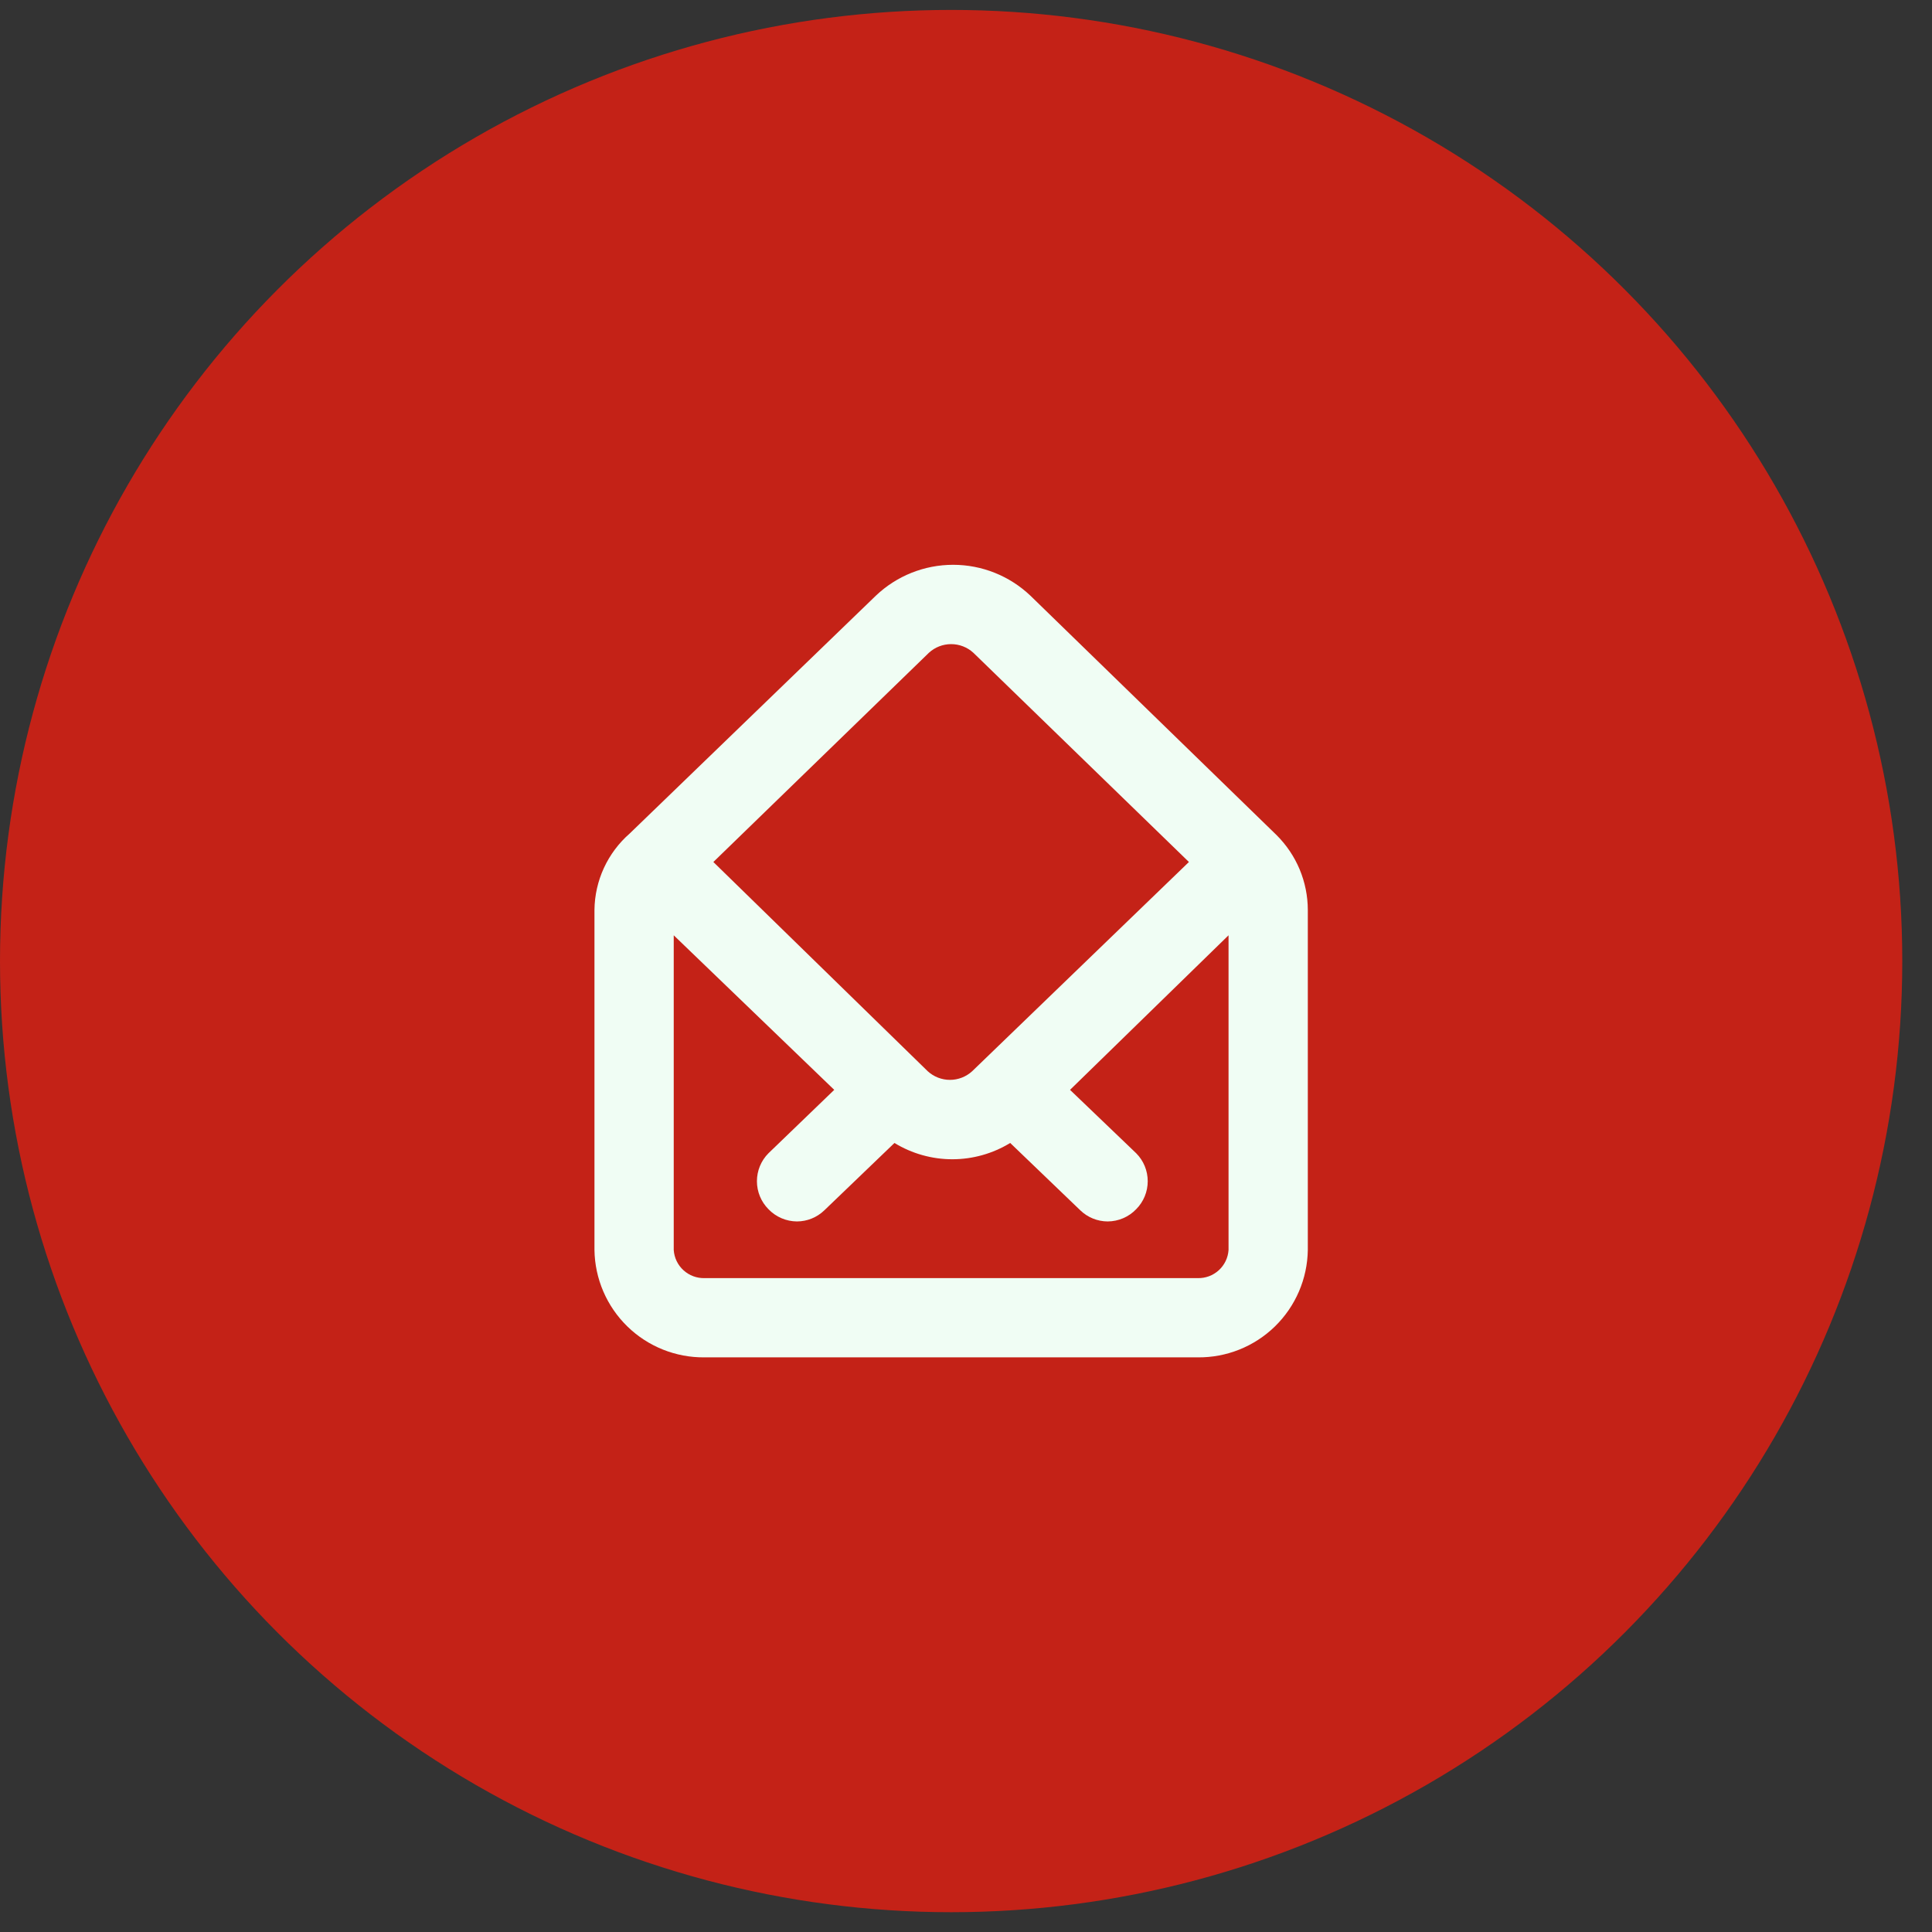 <svg width="65" height="65" viewBox="0 0 65 65" fill="none" xmlns="http://www.w3.org/2000/svg">
<rect x="0" y="0" width="65" height="65" fill="#333333" stroke="none"/>
<circle cx="32" cy="32.334" r="32" fill="#C42217"/>
<path d="M42.947 28.094L34.667 20.041C33.965 19.374 33.035 19.002 32.067 19.002C31.099 19.002 30.168 19.374 29.467 20.041L21.187 28.041C20.819 28.362 20.523 28.757 20.318 29.201C20.114 29.644 20.005 30.126 20 30.614V42.054C20.014 43.024 20.412 43.949 21.107 44.627C21.802 45.304 22.736 45.678 23.707 45.667H40.293C41.264 45.678 42.198 45.304 42.893 44.627C43.588 43.949 43.986 43.024 44 42.054V30.614C43.999 30.145 43.905 29.681 43.725 29.249C43.544 28.817 43.279 28.424 42.947 28.094ZM31.253 21.961C31.457 21.774 31.724 21.671 32 21.671C32.276 21.671 32.543 21.774 32.747 21.961L40 29.001L32.707 36.041C32.503 36.227 32.236 36.331 31.96 36.331C31.684 36.331 31.417 36.227 31.213 36.041L24 29.001L31.253 21.961ZM41.333 42.054C41.316 42.316 41.198 42.561 41.004 42.737C40.81 42.914 40.556 43.008 40.293 43.001H23.707C23.445 43.008 23.19 42.914 22.996 42.737C22.802 42.561 22.684 42.316 22.667 42.054V31.467L28.067 36.667L25.853 38.801C25.605 39.05 25.466 39.388 25.466 39.741C25.466 40.093 25.605 40.431 25.853 40.681C25.977 40.811 26.126 40.914 26.291 40.985C26.456 41.056 26.634 41.093 26.813 41.094C27.157 41.093 27.486 40.959 27.733 40.721L30.093 38.454C30.68 38.812 31.353 39.002 32.04 39.002C32.727 39.002 33.401 38.812 33.987 38.454L36.347 40.721C36.594 40.959 36.923 41.093 37.267 41.094C37.446 41.093 37.624 41.056 37.789 40.985C37.954 40.914 38.103 40.811 38.227 40.681C38.475 40.431 38.614 40.093 38.614 39.741C38.614 39.388 38.475 39.05 38.227 38.801L36 36.667L41.333 31.467V42.054Z" fill="#F0FDF4"/>
</svg>
